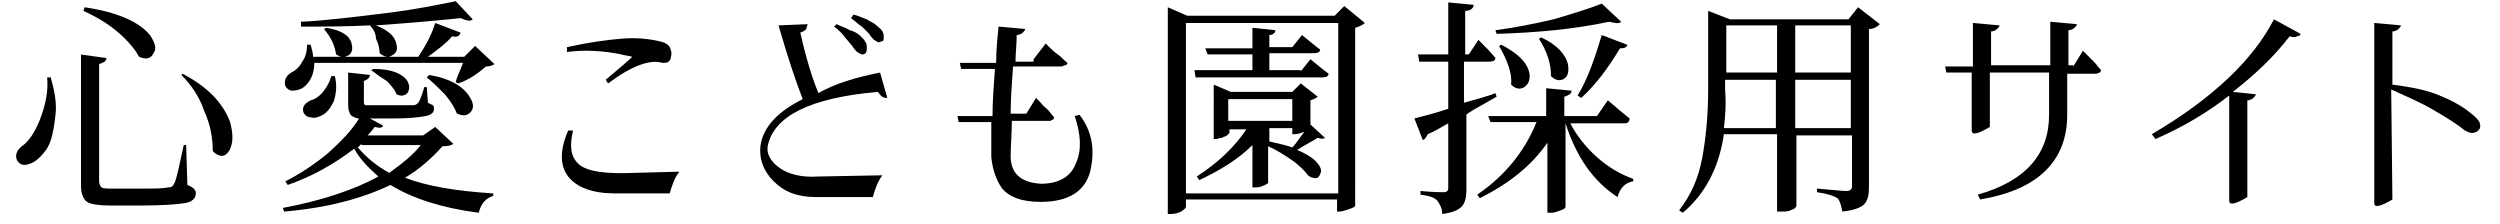<?xml version="1.0" encoding="utf-8"?>
<!-- Generator: Adobe Illustrator 27.2.0, SVG Export Plug-In . SVG Version: 6.00 Build 0)  -->
<svg version="1.1" id="レイヤー_1" xmlns="http://www.w3.org/2000/svg" xmlns:xlink="http://www.w3.org/1999/xlink" x="0px"
	 y="0px" viewBox="0 0 206.8 18.5" style="enable-background:new 0 0 206.8 18.5;" xml:space="preserve">
<g>
	<path d="M3.9,6.4h0.3c0.3,1.1,0.5,2.1,0.4,3c-0.1,0.9-0.2,1.6-0.4,2.2s-0.5,1-0.9,1.4c-0.3,0.3-0.6,0.5-1,0.6s-0.6,0-0.8-0.2
		c-0.3-0.4-0.2-0.9,0.3-1.3c0.6-0.4,1.1-1.2,1.5-2.2C3.8,8.6,4,7.5,3.9,6.4z M6.6,4.5l2.2,0.3c0,0.3-0.3,0.4-0.6,0.5V15
		c0,0.2,0.1,0.4,0.2,0.5c0.1,0.1,0.5,0.1,0.9,0.1h2.4c1.1,0,1.8,0,2.2-0.1c0.3,0,0.4-0.1,0.5-0.3c0.2-0.3,0.4-1.4,0.8-3.2h0.2
		l0.1,3.3c0.5,0.2,0.7,0.4,0.7,0.7c0,0.4-0.3,0.7-0.9,0.8c-0.6,0.1-1.8,0.2-3.6,0.2H9.1c-0.9,0-1.6-0.1-1.9-0.3
		c-0.3-0.2-0.5-0.7-0.5-1.3V4.5z M7,0.6c2.7,0.4,4.5,1.2,5.4,2.3c0.4,0.6,0.6,1.1,0.3,1.5c-0.2,0.4-0.5,0.5-0.9,0.4
		c-0.1,0-0.2-0.1-0.3-0.1c-0.3-0.6-0.9-1.3-1.7-2C9,2,8,1.4,6.9,0.9L7,0.6z M15.1,6.1c2.1,1.1,3.3,2.4,3.9,3.9c0.3,1,0.3,1.8,0,2.4
		c-0.3,0.5-0.6,0.6-1,0.4c-0.2-0.1-0.3-0.2-0.4-0.3c0-1.1-0.2-2.2-0.7-3.3c-0.4-1.2-1.1-2.2-1.9-3L15.1,6.1z"/>
	<path d="M36,10.5l1.5,1.4c-0.1,0.1-0.4,0.2-0.9,0.2c-0.9,1-1.9,1.9-3.1,2.6c1.8,0.7,4.2,1.1,7.3,1.3v0.2c-0.6,0.2-1,0.6-1.2,1.4
		c-3.1-0.4-5.5-1.2-7.3-2.3c-2.3,1.1-5.2,1.9-8.8,2.2l-0.1-0.3c3.2-0.6,5.9-1.5,7.9-2.6c-0.8-0.7-1.5-1.4-2-2.3
		c-1.7,1.3-3.5,2.3-5.5,3l-0.2-0.3c1.2-0.6,2.4-1.4,3.5-2.3c1.1-1,2-1.9,2.6-2.9c-0.3,0-0.6-0.2-0.7-0.3c-0.1-0.2-0.2-0.4-0.2-0.8V6
		l1.8,0.2c0,0.2-0.2,0.4-0.5,0.5v1.8c0,0.1,0.1,0.2,0.1,0.2c0.1,0,0.3,0,0.6,0h3.4c0.2,0,0.3-0.1,0.4-0.2c0.1-0.1,0.3-0.6,0.5-1.3
		h0.2l0.1,1.3c0.2,0.1,0.4,0.2,0.4,0.2c0.1,0.1,0.1,0.2,0.1,0.3c0,0.3-0.2,0.5-0.7,0.6c-0.5,0.1-1.4,0.2-2.7,0.2h-1.9l1.1,0.6
		c-0.1,0.2-0.3,0.2-0.7,0.1c-0.3,0.4-0.5,0.6-0.6,0.7H35L36,10.5z M38.3,5.2H26c0,1-0.4,1.7-1,2.1c-0.2,0.1-0.5,0.2-0.8,0.2
		c-0.3,0-0.5-0.2-0.6-0.4c-0.1-0.4,0-0.8,0.5-1.1c0.4-0.2,0.7-0.5,0.9-0.9c0.3-0.4,0.4-0.9,0.4-1.4h0.3c0.1,0.4,0.2,0.7,0.2,1h2.4
		c-0.2,0-0.3-0.1-0.5-0.2c-0.1-0.7-0.4-1.4-1-2.1l0.2-0.1C28.3,2.5,29,3,29.1,3.7c0.1,0.4,0,0.7-0.3,0.9c-0.1,0-0.2,0.1-0.3,0.1h6.1
		c0.6-0.9,1.1-1.8,1.4-2.8l2.1,0.8C38,3,37.8,3.1,37.4,3c-0.5,0.6-1.2,1.1-2,1.7h3l0.9-0.9l1.6,1.5c-0.1,0.1-0.4,0.2-0.7,0.2
		c-0.7,0.6-1.4,1.1-2.3,1.4l-0.2-0.1C37.8,6.3,38.1,5.8,38.3,5.2z M30.6,2.1c-2,0.1-3.9,0.1-5.7,0.1l0-0.4c2.1-0.1,4.4-0.4,6.9-0.7
		s4.4-0.7,5.9-1l1.4,1.5c-0.2,0.2-0.5,0.1-1-0.1c-1.9,0.2-4.2,0.4-7,0.6c1,0.4,1.6,0.9,1.7,1.6c0.1,0.4,0,0.7-0.4,0.9
		c-0.3,0.2-0.6,0.1-1-0.2c0-0.4-0.1-0.8-0.3-1.2C31.1,2.8,30.9,2.4,30.6,2.1z M27.4,6.3l0.3,0c0.2,0.8,0.1,1.5-0.1,2.1
		c-0.3,0.6-0.6,1-1.1,1.2c-0.2,0.1-0.5,0.2-0.8,0.1c-0.3,0-0.5-0.2-0.6-0.4c-0.1-0.4,0-0.7,0.6-1c0.4-0.1,0.8-0.4,1.1-0.8
		C27.1,7.1,27.3,6.7,27.4,6.3z M29.9,11.9l-0.3,0.3c0.7,0.8,1.5,1.5,2.6,2.1c1.1-0.8,2-1.5,2.6-2.3H29.9z M30.7,5.8l0.2-0.1
		c1.5,0,2.4,0.4,2.8,1c0.2,0.4,0.2,0.7,0,1c-0.2,0.2-0.5,0.3-0.9,0.1c-0.1-0.3-0.4-0.7-0.8-1.1C31.5,6.4,31.1,6.1,30.7,5.8z
		 M35.3,6.4l0.2-0.2c1.8,0.3,2.9,1,3.4,1.9c0.3,0.5,0.3,0.9,0,1.2c-0.3,0.3-0.6,0.3-1.1,0.1c-0.2-0.5-0.5-1-1-1.6
		C36.3,7.3,35.8,6.8,35.3,6.4z"/>
	<path d="M47.4,10.8c-0.3,1.3-0.2,2.2,0.5,2.8c0.7,0.6,2.2,0.8,4.6,0.7l3.7-0.1c-0.4,0.5-0.6,1.1-0.8,1.8h-4.5
		c-1.9,0-3.2-0.5-3.9-1.4c-0.7-0.9-0.7-2.2,0-3.8H47.4z M46.9,4.3l0-0.4c1.8-0.4,3.3-0.6,4.5-0.7c1.2-0.1,2.2,0,3.1,0.2
		c0.5,0.1,0.8,0.3,0.9,0.5s0.2,0.5,0.1,0.8c0,0.2-0.1,0.3-0.2,0.4c-0.1,0.1-0.3,0.1-0.5,0.1c-1-0.3-2.5,0.2-4.5,1.7l-0.2-0.3
		c1.2-1,1.9-1.6,2.2-1.9c-0.3-0.1-0.6-0.1-0.9-0.2C49.9,4.2,48.4,4.1,46.9,4.3z"/>
	<path d="M72.8,6l0,0.2L72.8,6l0.6,2.1c-0.1,0-0.3,0-0.4-0.1c-0.1,0-0.2-0.2-0.4-0.4c-5.6,0.5-8.6,2-9.1,4.5c-0.1,0.7,0.3,1.3,1,1.8
		c0.7,0.5,1.8,0.8,3.2,0.7l5.3-0.1c-0.4,0.5-0.6,1.1-0.8,1.8h-4.7v0c-1.5,0-2.6-0.4-3.5-1.3c-0.9-0.9-1.2-1.9-1.1-2.9
		c0.2-1.5,1.3-2.8,3.5-3.9c-0.5-1.3-1.2-3.3-2-6.1l2.4-0.1c0,0.1-0.1,0.3-0.1,0.4c-0.1,0.1-0.2,0.2-0.5,0.3c0.5,2.2,1,3.8,1.5,5
		C69.1,6.9,70.8,6.4,72.8,6z M69,2.2L69.2,2c0.4,0.2,0.8,0.3,1.1,0.5C70.7,2.6,71,2.8,71.2,3c0.2,0.2,0.3,0.3,0.4,0.5
		c0.1,0.1,0.1,0.3,0.1,0.5c0,0.1,0,0.3-0.1,0.4c-0.1,0.1-0.2,0.1-0.3,0.1c-0.1,0-0.2-0.1-0.4-0.2c-0.1-0.1-0.3-0.3-0.4-0.5
		c-0.2-0.2-0.4-0.5-0.6-0.7C69.7,2.8,69.4,2.5,69,2.2z M70.4,1.5l0.2-0.3c0.4,0.1,0.8,0.3,1.1,0.4c0.3,0.2,0.6,0.3,0.8,0.5
		c0.2,0.2,0.4,0.3,0.5,0.5c0.1,0.2,0.1,0.3,0.1,0.5c0,0.1,0,0.3-0.1,0.3s-0.2,0.1-0.3,0.1c-0.1,0-0.2-0.1-0.4-0.2
		c-0.1-0.1-0.3-0.3-0.4-0.5c-0.2-0.2-0.4-0.4-0.6-0.6C71.1,2.1,70.8,1.8,70.4,1.5z"/>
	<path d="M85.5,4.9l1-1.3c0,0,0.1,0.1,0.3,0.3c0.2,0.2,0.4,0.4,0.7,0.6C87.8,4.7,88,5,88.3,5.2c0,0.1-0.1,0.2-0.2,0.2
		c-0.1,0-0.2,0.1-0.3,0.1h-4c-0.1,1.4-0.2,2.7-0.2,3.9h1.3l0.8-1.3c0,0,0.1,0.1,0.3,0.3c0.2,0.2,0.3,0.4,0.6,0.6
		c0.2,0.2,0.4,0.5,0.6,0.7c0,0.1-0.1,0.2-0.1,0.2c-0.1,0-0.2,0.1-0.2,0.1h-3.2c0,1.1-0.1,2-0.1,2.9c0,1.5,0.9,2.2,2.5,2.3
		c1.5,0,2.5-0.6,2.9-1.7c0.5-1.1,0.4-2.4-0.1-3.9l0.4-0.1c1,1.3,1.3,2.8,0.9,4.6c-0.4,1.7-1.8,2.6-4.1,2.6c-1.6,0-2.6-0.4-3.2-1.1
		c-0.5-0.7-0.8-1.6-0.9-2.6c0-0.9,0-1.9,0-2.9h-2.7l-0.1-0.5h2.9c0-1.2,0.1-2.5,0.2-3.9h-2.8l-0.1-0.5h3c0-1,0.1-2,0.2-3l2.2,0.2
		c0,0.1-0.1,0.2-0.2,0.3c-0.1,0.1-0.3,0.2-0.5,0.2c0,0.8-0.1,1.5-0.1,2.2H85.5z"/>
	<path d="M111.2,0.5l1.7,1.4c-0.1,0.1-0.4,0.3-0.8,0.4V17c0,0.1-0.2,0.2-0.5,0.3c-0.3,0.1-0.6,0.2-0.8,0.2h-0.2v-1H98.1v0.6
		c0,0.1-0.1,0.2-0.4,0.4c-0.2,0.1-0.5,0.2-0.8,0.2h-0.3V0.6l1.6,0.7h12.2L111.2,0.5z M98.1,16h12.6V1.9H98.1V16z M107.6,5.9l0.8-1
		c0.6,0.5,1.1,0.9,1.5,1.2c0,0.2-0.2,0.3-0.5,0.3H98.9l-0.1-0.6h4.8V4.5h-3.7L99.7,4h3.9V2.3l1.9,0.2c0,0.2-0.2,0.4-0.5,0.4v1h1.9
		l0.8-1c0.6,0.5,1.1,0.9,1.5,1.2c0,0.2-0.2,0.3-0.5,0.3H105v1.4H107.6z M108.3,10.4l0.1-0.1l1.2,1.1c-0.1,0.1-0.3,0.1-0.6,0
		c-0.3,0.2-0.9,0.5-1.7,1c0.7,0.3,1.2,0.6,1.5,0.9c0.4,0.4,0.6,0.8,0.4,1.1c-0.1,0.3-0.3,0.4-0.6,0.3c-0.1,0-0.3-0.1-0.4-0.2
		c-0.3-0.4-0.8-0.9-1.4-1.3c-0.6-0.4-1.2-0.8-1.9-1.1v3c0,0,0,0.1-0.1,0.1c-0.1,0.1-0.2,0.1-0.4,0.2c-0.2,0.1-0.4,0.1-0.6,0.1h-0.2
		v-3.5c-1.2,1.2-2.7,2.1-4.4,2.9l-0.2-0.3c1.7-1.1,3.1-2.4,4.1-3.9h-1.4v0.3c0,0-0.1,0.1-0.2,0.2s-0.3,0.1-0.4,0.2
		c-0.2,0-0.4,0.1-0.5,0.1h-0.2V7l1.4,0.6h5.1l0.7-0.7l1.4,1.1c-0.1,0.1-0.3,0.2-0.6,0.3V10.4z M101.6,8.2V10h5.3V8.2H101.6z
		 M105,10.5v1.2c0.8,0.2,1.4,0.3,1.9,0.5c0.3-0.3,0.6-0.8,1-1.3c-0.3,0.1-0.5,0.2-0.8,0.2h-0.2v-0.5H105z"/>
	<path d="M123.7,7.7l0.1,0.3c-1.6,0.9-2.5,1.4-2.5,1.5v6.2c0,0.6-0.1,1.1-0.4,1.4c-0.3,0.3-0.8,0.5-1.6,0.6c0-0.5-0.2-0.8-0.4-1.1
		c-0.3-0.3-0.7-0.4-1.4-0.5v-0.3c1.1,0.1,1.7,0.1,1.9,0.1c0.3,0,0.4-0.1,0.4-0.4v-5.3c-0.7,0.4-1.2,0.7-1.7,0.9
		c-0.1,0.2-0.2,0.4-0.4,0.5l-0.7-1.8c0.3-0.1,1.3-0.3,2.8-0.8V5.1h-2.4l-0.1-0.6h2.5V0.2l2.1,0.2c0,0.3-0.3,0.5-0.7,0.5v3.6h0.3
		l0.8-1.2c0.6,0.6,1.1,1.1,1.4,1.5c0,0.2-0.2,0.3-0.5,0.3h-2.1v3.4C122.1,8.2,123,8,123.7,7.7z M134.4,10.2h-4.5
		c0.5,1,1.3,2,2.2,2.8s1.9,1.4,3,1.8l0,0.2c-0.7,0.1-1.1,0.6-1.3,1.3c-2-1.3-3.4-3.3-4.3-6.1v6.9c0,0.1-0.1,0.2-0.4,0.3
		c-0.3,0.1-0.5,0.2-0.8,0.2H128v-5.8c-1.3,1.9-3.2,3.4-5.6,4.6l-0.2-0.3c2.2-1.5,3.9-3.5,4.9-6h-3.8l-0.2-0.5h4.8V7.3l2.1,0.2
		c0,0.3-0.3,0.4-0.6,0.5v1.6h2.7l0.9-1.3c0.7,0.6,1.3,1.1,1.8,1.5C134.8,10.1,134.6,10.2,134.4,10.2z M132.5,0.3l1.6,1.5
		c-0.2,0.2-0.5,0.1-1,0c-2.8,0.6-5.9,0.9-9.3,1l-0.1-0.3c1.5-0.2,3.1-0.5,4.8-0.9C130.2,1.1,131.5,0.7,132.5,0.3z M124,3.8l0.2-0.1
		c1.3,0.7,2.1,1.4,2.3,2.3c0.1,0.5,0,0.9-0.4,1.2c-0.3,0.2-0.7,0.2-1.1-0.2C125.1,6.1,124.7,5,124,3.8z M127.3,3.2l0.2-0.1
		c1.3,0.6,2,1.4,2.2,2.2c0.1,0.6,0,1-0.3,1.2c-0.3,0.2-0.7,0.2-1.1-0.2C128.3,5.3,128,4.3,127.3,3.2z M130.8,8.1l-0.3-0.2
		c0.8-1.3,1.4-3,2-5l2.1,0.8C134.6,3.9,134.4,4,134,4C133,5.7,131.9,7.1,130.8,8.1z"/>
	<path d="M153.7,0.6l1.8,1.4c-0.2,0.2-0.5,0.4-0.9,0.4v13.1c0,0.6-0.1,1.1-0.4,1.4c-0.3,0.3-0.9,0.5-1.8,0.6
		c-0.1-0.5-0.2-0.9-0.4-1.1c-0.3-0.2-0.9-0.4-1.7-0.5v-0.3c1.3,0.1,2.1,0.2,2.4,0.2c0.3,0,0.5-0.1,0.5-0.4v-4.2h-4.6V17
		c0,0,0,0.1-0.1,0.2c-0.1,0.1-0.2,0.1-0.4,0.2c-0.2,0.1-0.4,0.1-0.7,0.1H147v-6.4h-4.4c-0.4,2.8-1.6,5-3.4,6.5l-0.3-0.2
		c1-1.3,1.6-2.7,1.9-4.3c0.3-1.6,0.5-3.5,0.5-5.7V0.9l1.8,0.7h9.8L153.7,0.6z M142.6,10.6h4.3v-4h-4.2v0.8
		C142.8,8.7,142.7,9.8,142.6,10.6z M147,2.1h-4.2V6h4.2V2.1z M153.1,2.1h-4.6V6h4.6V2.1z M148.5,10.6h4.6v-4h-4.6V10.6z"/>
	<path d="M171.5,5.5l0.8-1.3l0.3,0.3c0.2,0.2,0.4,0.4,0.6,0.6c0.2,0.2,0.4,0.5,0.6,0.7c0,0.1-0.1,0.2-0.1,0.2
		c-0.1,0-0.2,0.1-0.3,0.1H171v3.4c0,3.8-2.4,6.2-7.2,7l-0.2-0.4c3.9-1.1,5.9-3.3,5.9-6.6V6h-4.9l0,4.5c-1,0.6-1.5,0.7-1.5,0.3V6H161
		l-0.1-0.5h2.3V1.9l2.2,0.2c0,0.1-0.1,0.2-0.2,0.3c-0.1,0.1-0.3,0.2-0.5,0.2v2.8h4.9V1.8l2.2,0.2c0,0.1-0.1,0.2-0.2,0.3
		c-0.1,0.1-0.3,0.2-0.5,0.2v2.9H171.5z"/>
	<path d="M178.3,11.5l-0.3-0.4c5.1-3,8.4-6.2,10.1-9.5l2.2,1.2c0,0.1-0.1,0.2-0.3,0.2c-0.1,0.1-0.3,0.1-0.6,0
		c-1.3,1.7-2.9,3.2-4.7,4.6l1.9,0.2c0,0.1-0.1,0.2-0.2,0.3c-0.1,0.1-0.3,0.2-0.5,0.2l0,8c-1,0.6-1.5,0.7-1.5,0.3V7.9
		C182.6,9.3,180.6,10.5,178.3,11.5z"/>
	<path d="M197.9,16.5c-1,0.6-1.5,0.7-1.5,0.3V1.9l2.2,0.2c0,0.1-0.1,0.2-0.2,0.3c-0.1,0.1-0.3,0.2-0.5,0.2v4.4
		c1.6,0.2,3,0.5,3.9,0.9c1,0.4,1.9,0.9,2.5,1.4c0.4,0.3,0.7,0.6,0.8,0.8c0.1,0.3,0.1,0.5-0.1,0.7c-0.1,0.1-0.3,0.2-0.5,0.2
		s-0.4-0.1-0.6-0.2c-0.6-0.5-1.4-1-2.6-1.7c-1-0.6-2.2-1.1-3.5-1.7L197.9,16.5z"/>
</g>
</svg>
